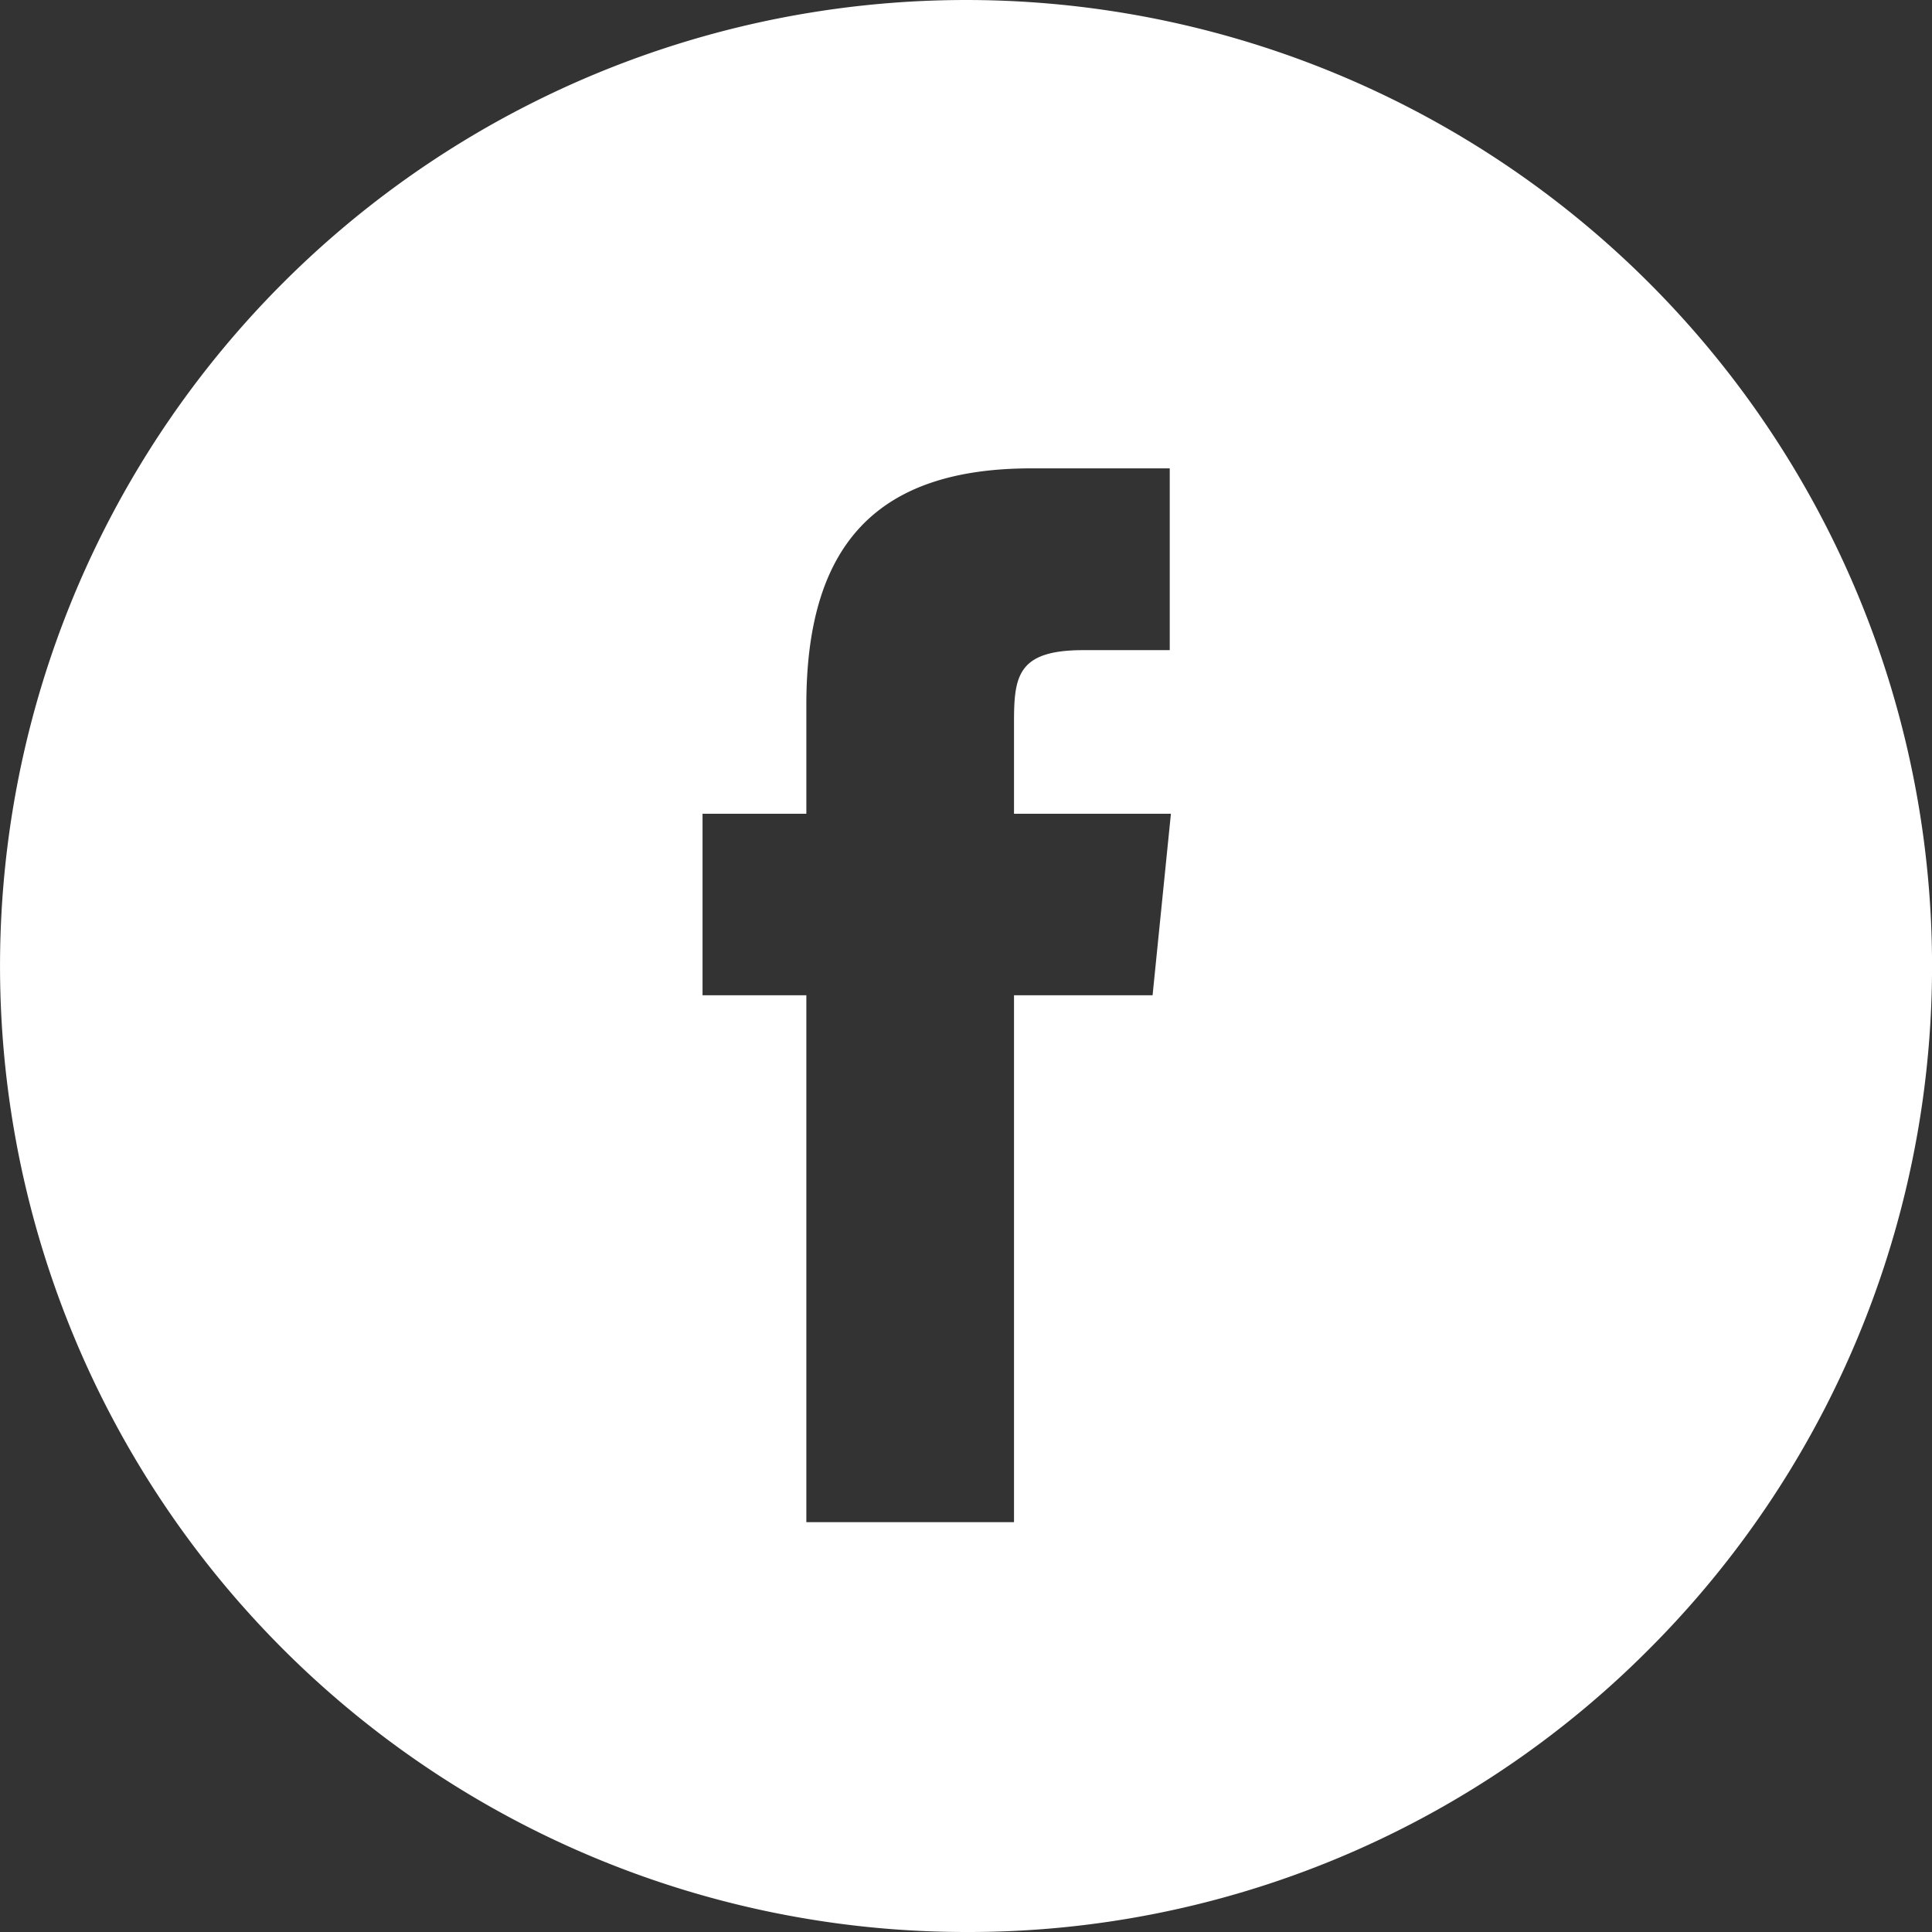 <svg id="Facebook" xmlns="http://www.w3.org/2000/svg" width="33" height="33" viewBox="0 0 33 33">
  <rect x="0" y="0" width="33" height="33" fill="#333333" stroke="none"/>
  <path id="Combined_Shape" data-name="Combined Shape" d="M16.5,33A16.5,16.5,0,0,1,4.833,4.833,16.5,16.5,0,0,1,28.168,28.168,16.393,16.393,0,0,1,16.5,33ZM12,13.9V17h1.773v9H17.32V17h2.367L20,13.9H17.32l0-1.553c0-.793.055-1.242,1.18-1.242h1.48V8H17.617c-2.622,0-3.844,1.282-3.844,4.035V13.9Z" transform="translate(0)" fill="#fff"/>
</svg>
